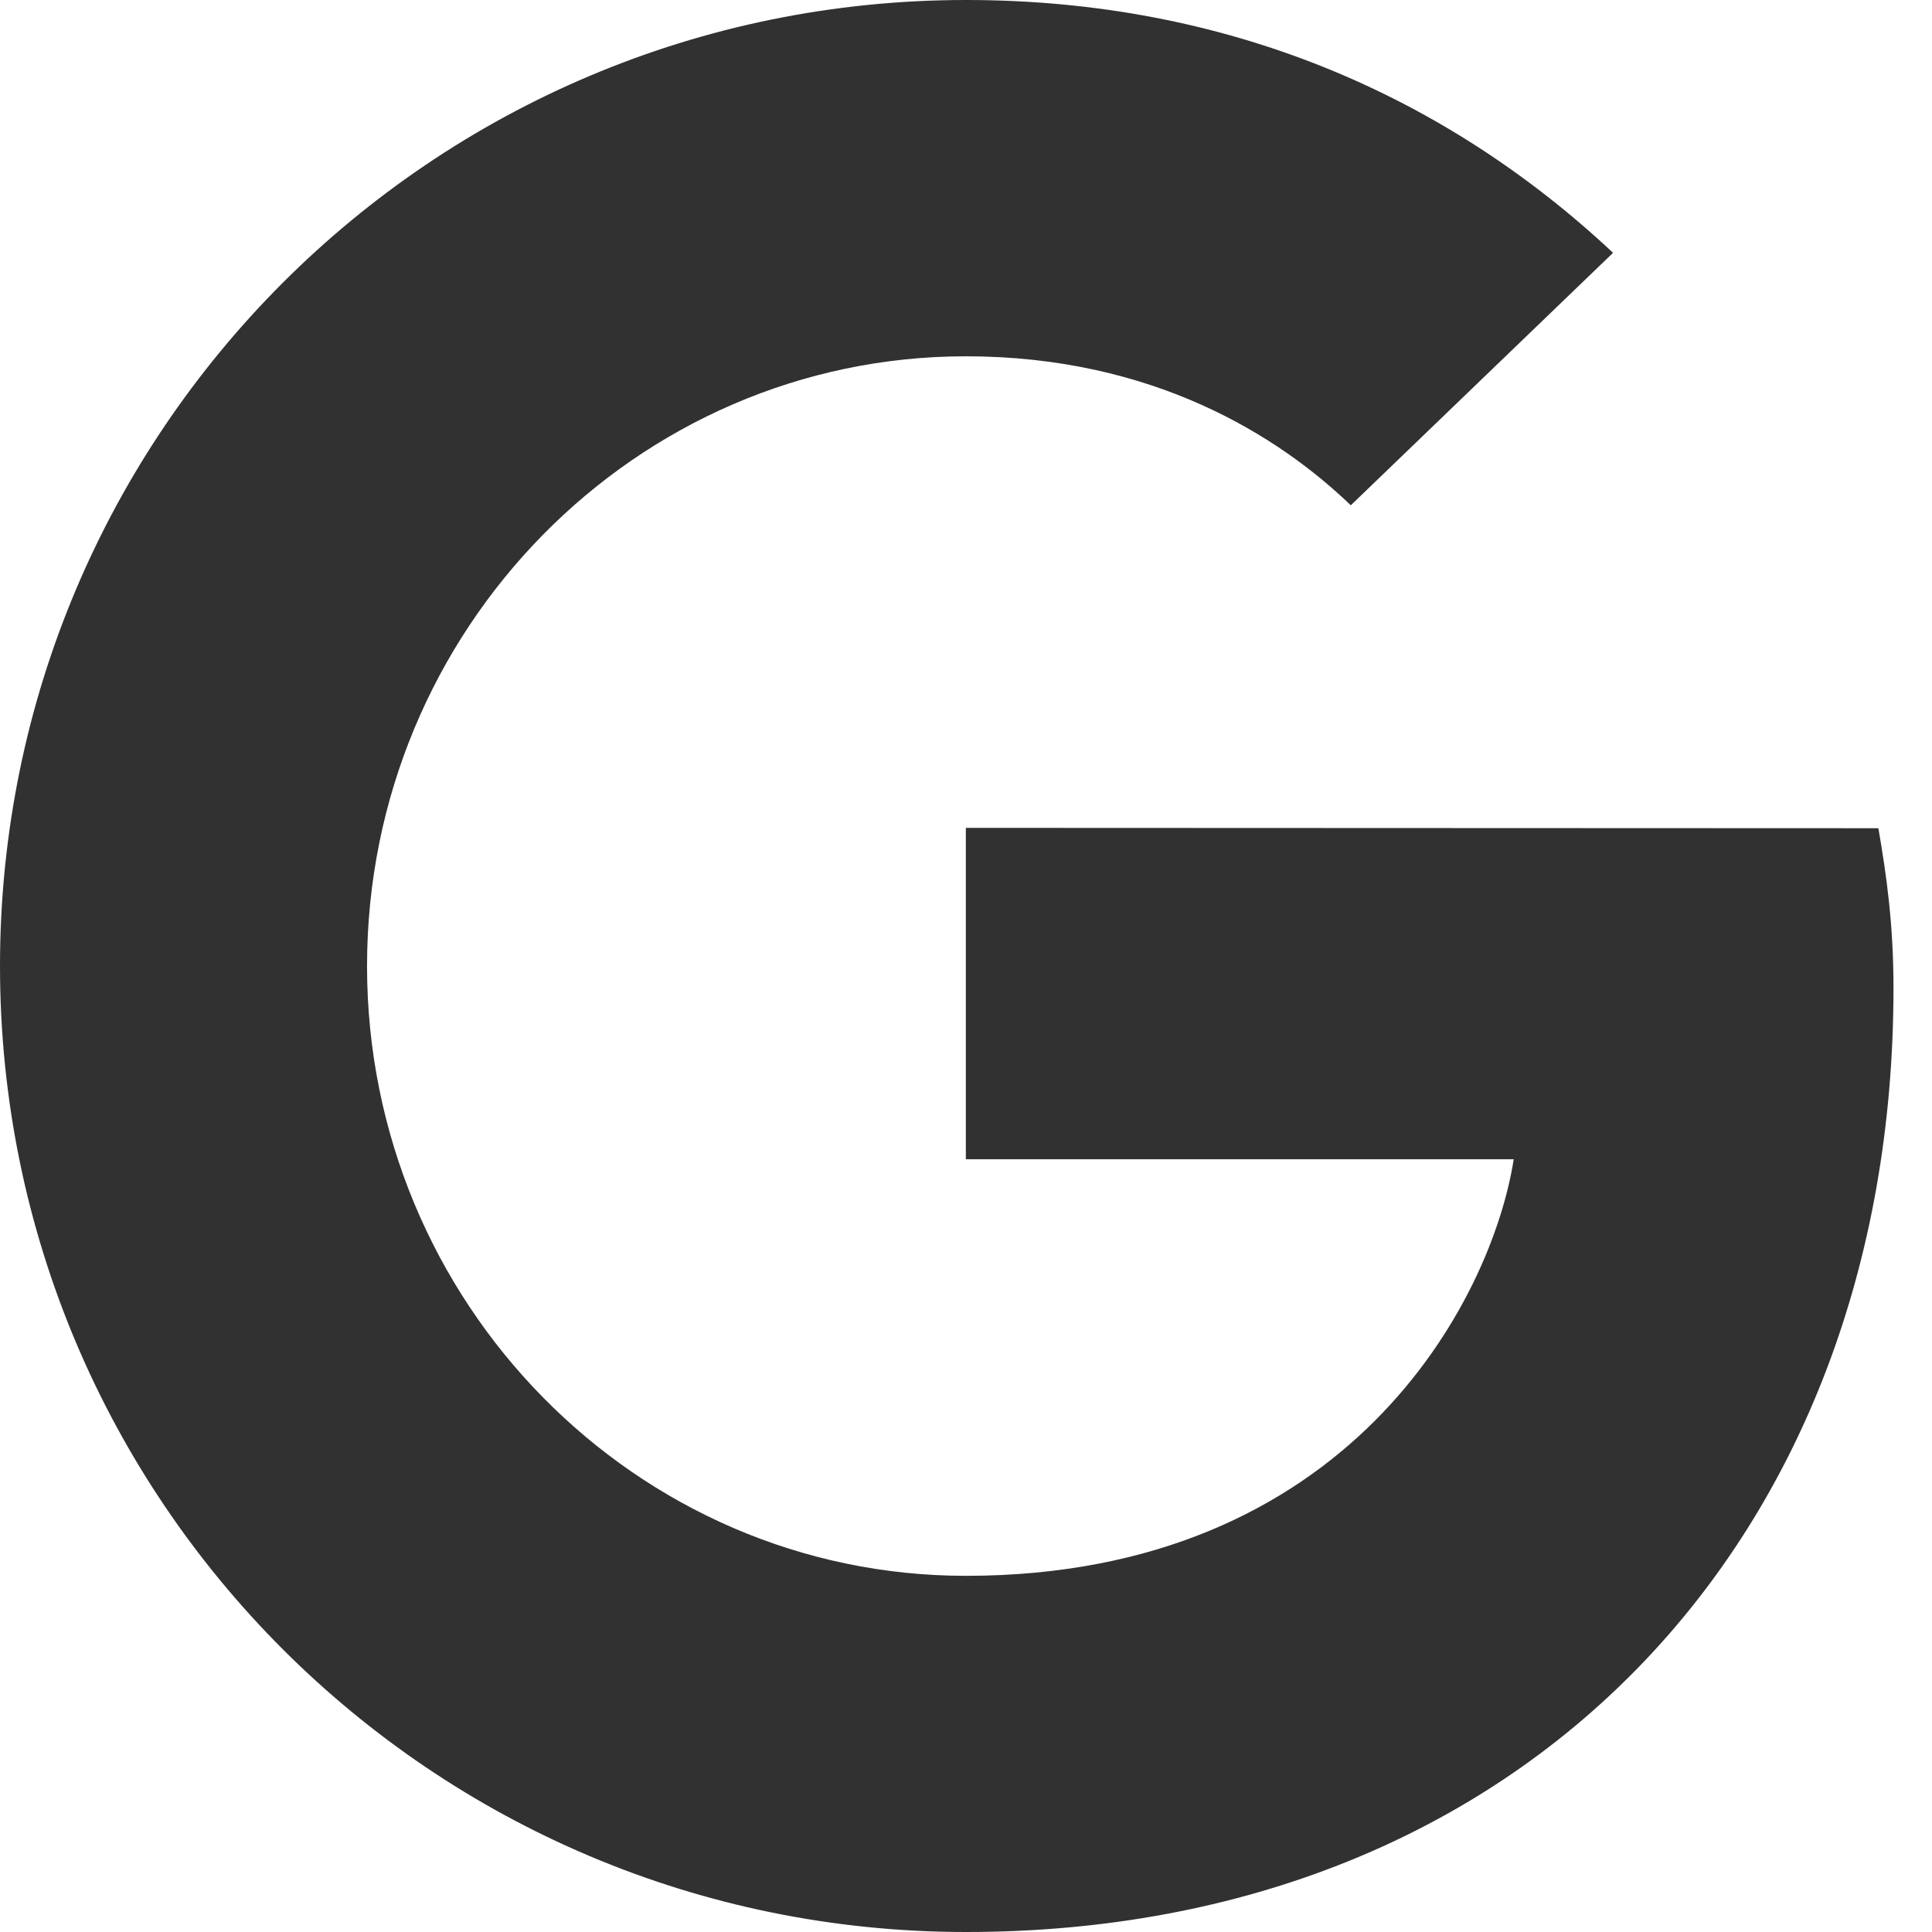 <?xml version="1.0" encoding="UTF-8"?>
<svg width="48px" height="48px" viewBox="0 0 48 48" version="1.1" xmlns="http://www.w3.org/2000/svg" xmlns:xlink="http://www.w3.org/1999/xlink">
    <title>glyph / brands / google</title>
    <g id="glyph-/-brands-/-google" stroke="none" stroke-width="1" fill="none" fill-rule="evenodd">
        <g id="google" fill="#313132">
            <path d="M23.996,20.569 L23.996,28.801 L37.608,28.801 C37.055,32.335 33.491,39.151 23.996,39.151 C15.804,39.151 9.119,32.365 9.119,24.001 C9.119,15.638 15.804,8.852 23.996,8.852 C28.656,8.852 31.778,10.84 33.56,12.554 L40.076,6.281 C35.895,2.364 30.477,3.40860381e-17 24,3.40860381e-17 C10.734,3.40860381e-17 1.06577414e-15,10.734 1.06577414e-15,24 C1.06577414e-15,37.266 10.734,48 24,48 C37.848,48 47.043,38.26 47.043,24.552 C47.043,22.977 46.875,21.778 46.668,20.577 L24,20.568 L23.996,20.569 L23.996,20.569 Z" id="Path"></path>
        </g>
    </g>
</svg>